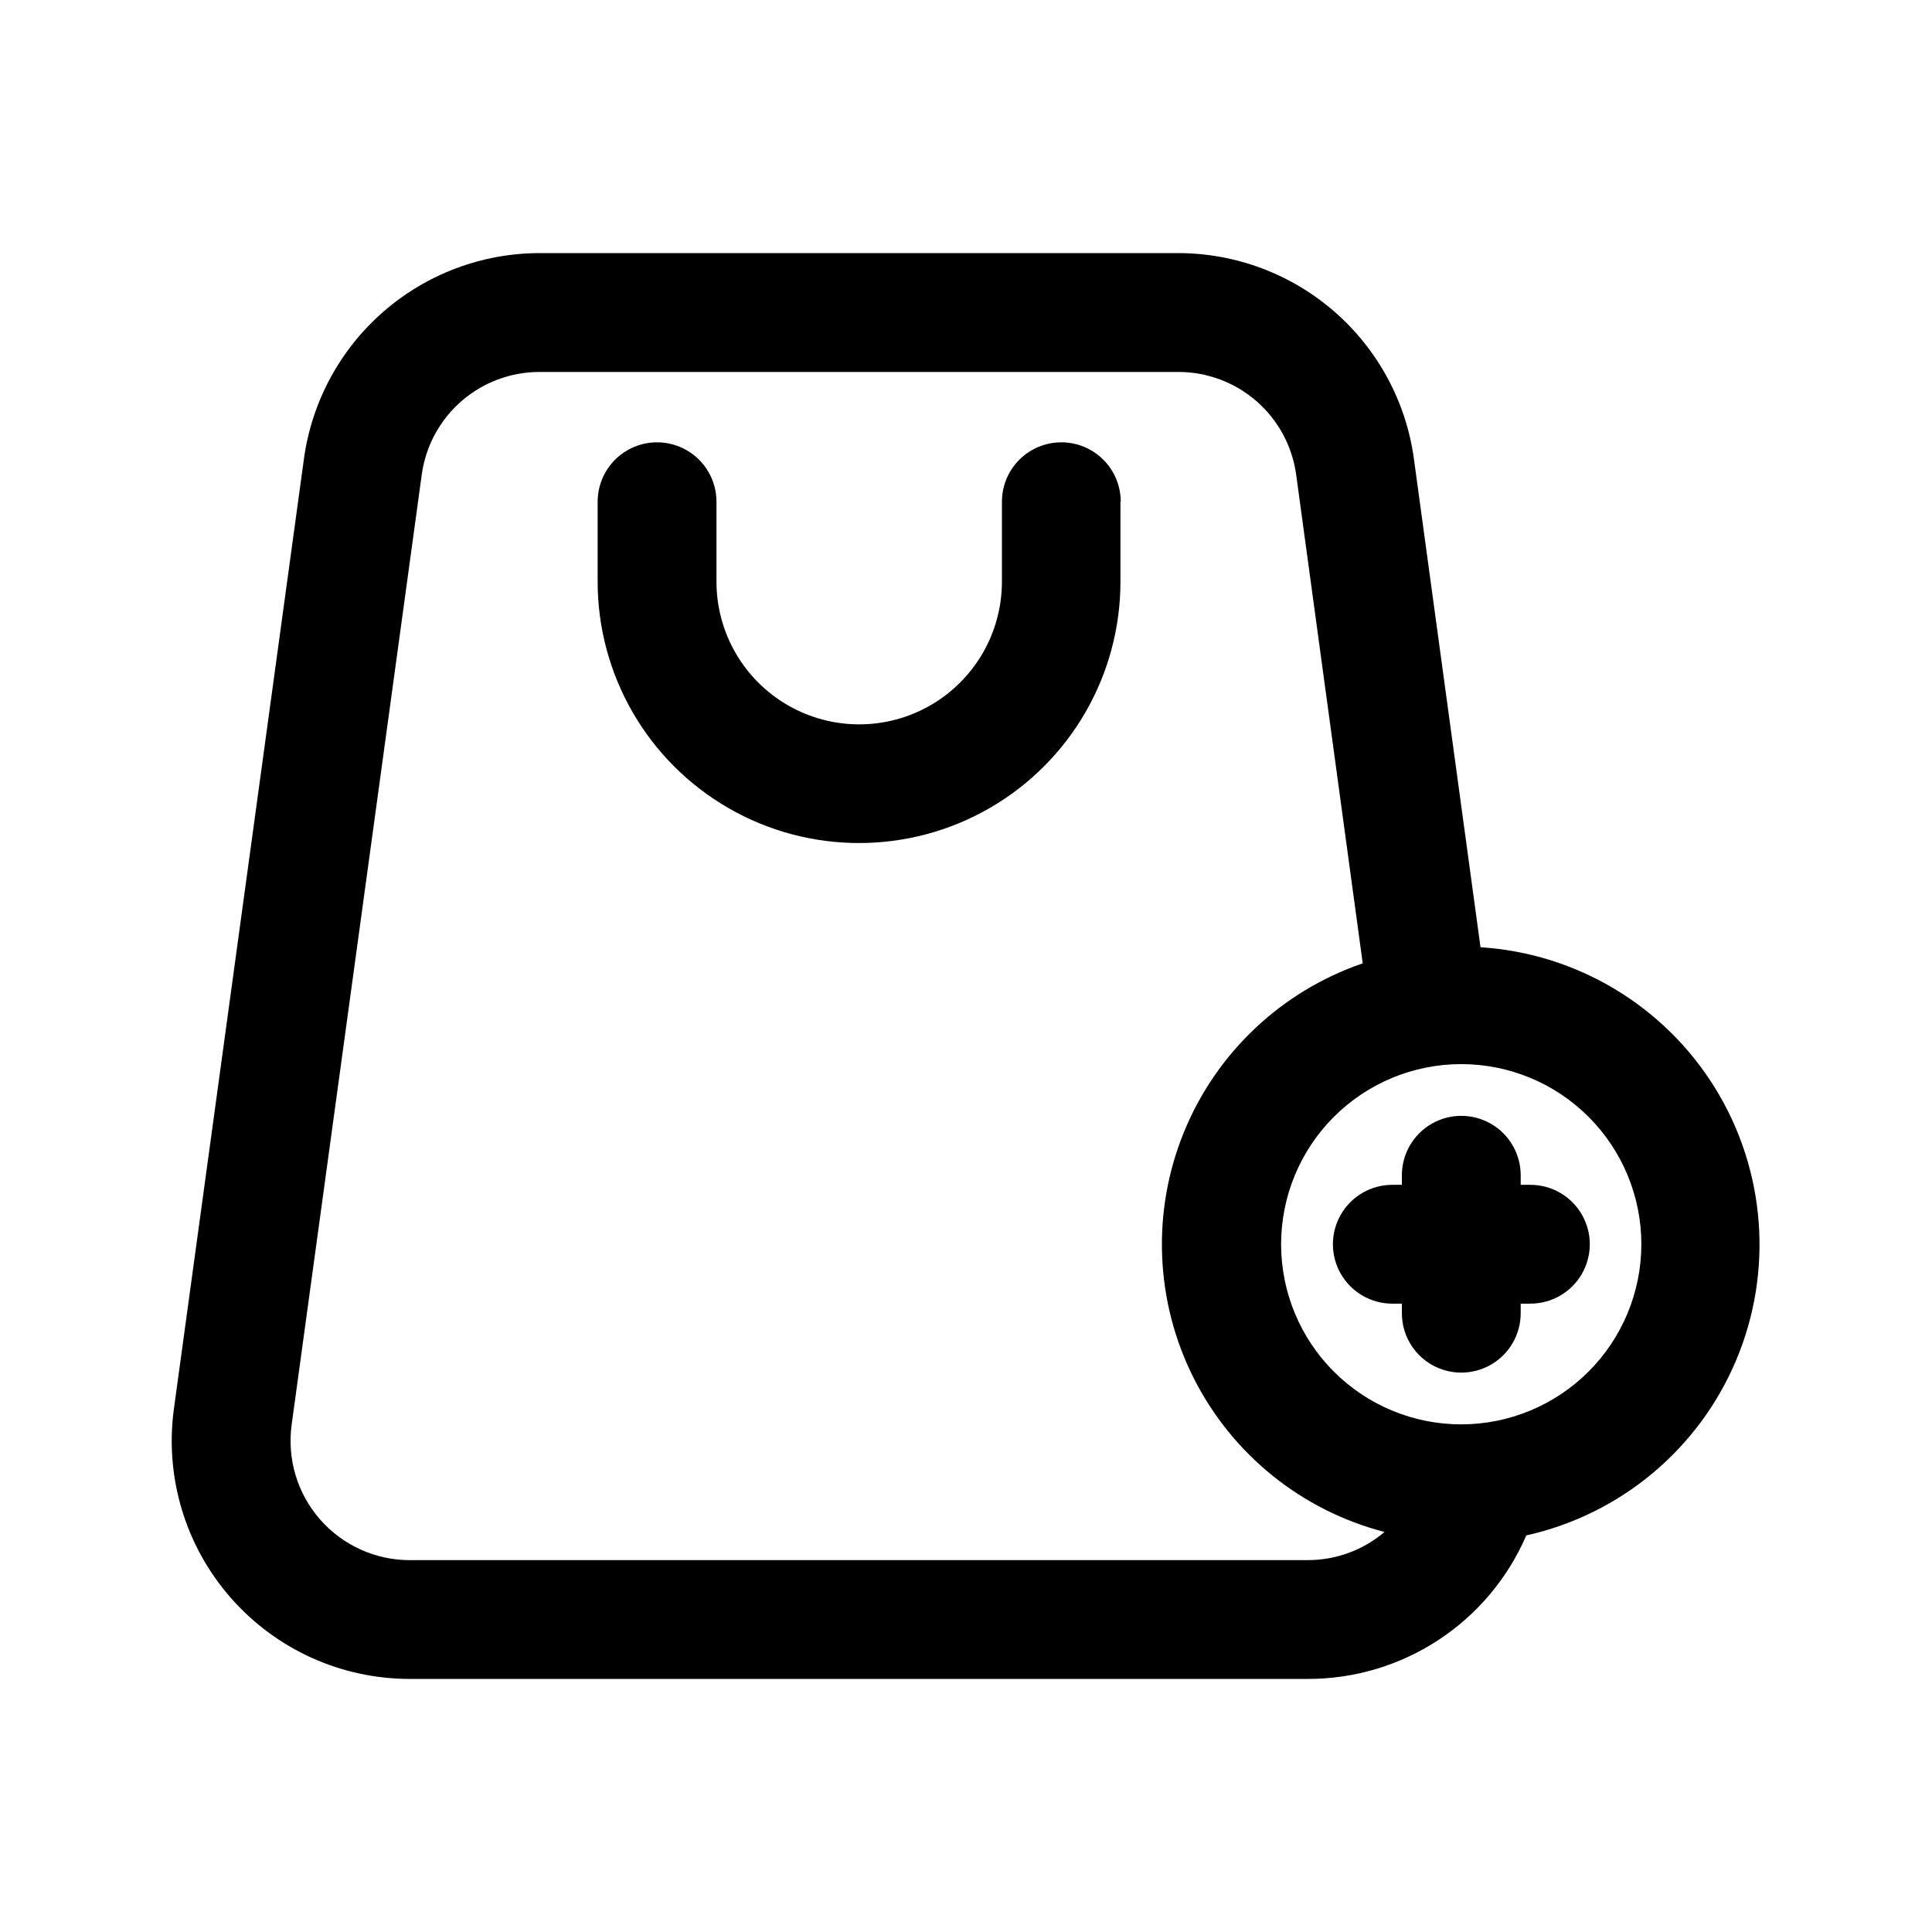 <?xml version="1.0" encoding="UTF-8"?>
<!-- Uploaded to: SVG Repo, www.svgrepo.com, Generator: SVG Repo Mixer Tools -->
<svg fill="#000000" width="800px" height="800px" version="1.1" viewBox="144 144 512 512" xmlns="http://www.w3.org/2000/svg">
 <path d="m440.93 276.96v21.176c0 24.75-13.203 47.621-34.637 59.996s-47.84 12.375-69.273 0c-21.434-12.375-34.637-35.246-34.637-59.996v-21.176c0-5.625 3-10.82 7.871-13.633 4.871-2.812 10.871-2.812 15.742 0s7.875 8.008 7.875 13.633v21.176c0 13.516 7.207 26.004 18.91 32.758 11.703 6.758 26.121 6.758 37.824 0 11.703-6.754 18.914-19.242 18.914-32.758v-21.176c0-5.625 3-10.82 7.871-13.633 4.871-2.812 10.875-2.812 15.746 0s7.871 8.008 7.871 13.633zm107.55 273.95v0.004c-4.875 11.289-12.945 20.91-23.223 27.664-10.277 6.758-22.305 10.359-34.605 10.355h-238.04c-18.203 0.012-35.523-7.848-47.508-21.551s-17.461-31.918-15.027-49.957l34.48-251.91c2.086-15.066 9.543-28.875 21.004-38.879 11.457-10.004 26.145-15.531 41.359-15.562h169.41c15.207 0.031 29.895 5.555 41.355 15.555 11.457 10.004 18.918 23.805 21.004 38.871l17.664 129.53h0.004c25.512 1.625 48.66 15.504 62.117 37.246 13.453 21.738 15.551 48.648 5.621 72.207-9.926 23.562-30.645 40.855-55.602 46.414zm-57.828 6.535c7.426-0.012 14.605-2.656 20.262-7.461-22-5.691-40.465-20.613-50.648-40.93-10.184-20.312-11.094-44.035-2.496-65.07 8.598-21.035 25.867-37.324 47.367-44.688l-17.648-129.57c-1.043-7.523-4.773-14.414-10.5-19.406-5.727-4.988-13.062-7.742-20.656-7.75h-169.41c-7.59 0.012-14.918 2.762-20.641 7.746-5.723 4.981-9.449 11.863-10.504 19.379l-34.496 251.91h0.004c-1.23 9.043 1.512 18.172 7.516 25.043 6.008 6.871 14.688 10.812 23.812 10.805zm88.324-83.711c0-12.66-5.031-24.801-13.984-33.754-8.953-8.953-21.094-13.98-33.758-13.98-12.66 0-24.801 5.031-33.754 13.988-8.949 8.953-13.977 21.098-13.977 33.758 0.004 12.66 5.035 24.805 13.992 33.754 8.953 8.949 21.098 13.977 33.762 13.973 12.652-0.012 24.785-5.047 33.734-13.996 8.945-8.953 13.977-21.086 13.984-33.742zm-29.441-15.742h-2.535v-2.535c0-5.625-3-10.824-7.871-13.637s-10.875-2.812-15.746 0c-4.871 2.812-7.871 8.012-7.871 13.637v2.535h-2.535c-5.625 0-10.82 3-13.633 7.871-2.812 4.871-2.812 10.875 0 15.746 2.812 4.871 8.008 7.871 13.633 7.871h2.535v2.535c0 5.625 3 10.82 7.871 13.633 4.871 2.812 10.875 2.812 15.746 0s7.871-8.008 7.871-13.633v-2.535h2.566c5.625 0 10.824-3 13.637-7.871 2.812-4.871 2.812-10.875 0-15.746-2.812-4.871-8.012-7.871-13.637-7.871z"/>
</svg>